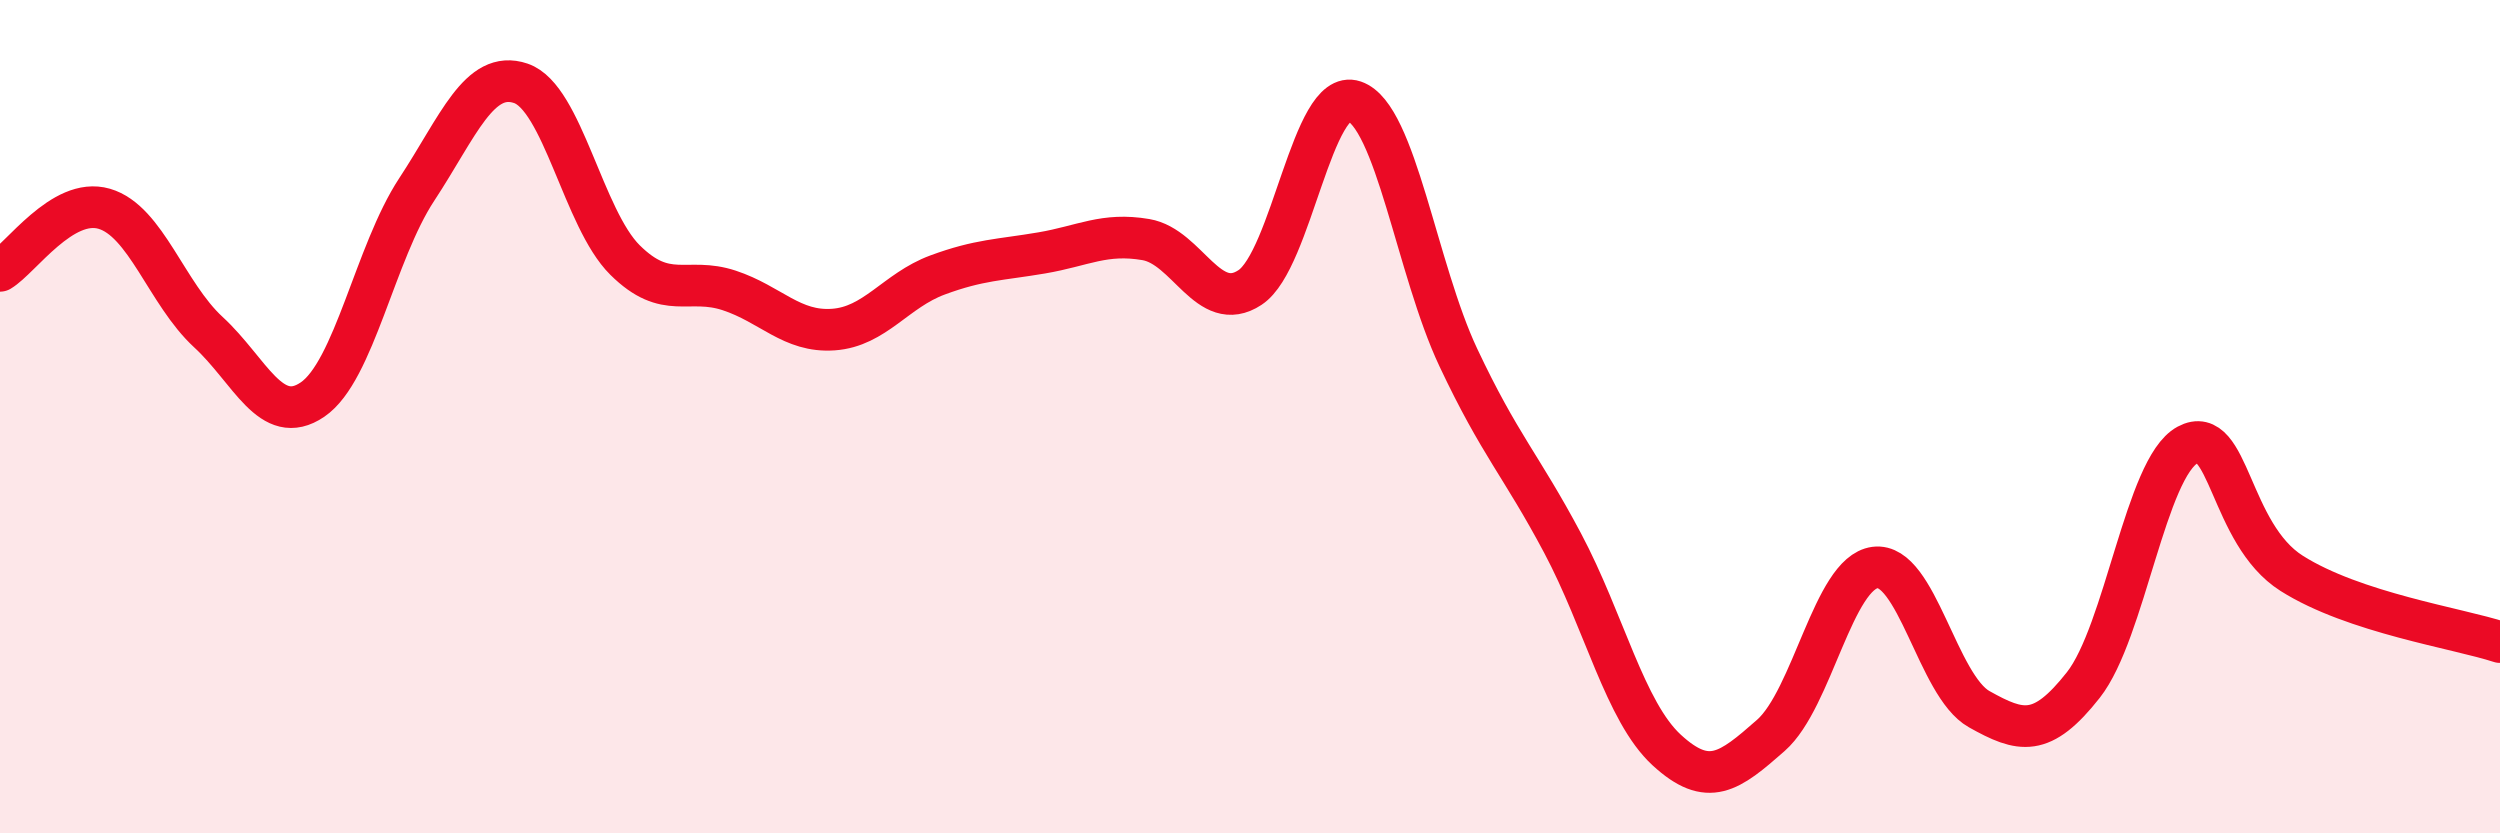 
    <svg width="60" height="20" viewBox="0 0 60 20" xmlns="http://www.w3.org/2000/svg">
      <path
        d="M 0,6.5 C 0.5,6.2 1.5,4.72 2.5,5.01 C 3.5,5.3 4,7.05 5,7.97 C 6,8.89 6.5,10.27 7.5,9.59 C 8.5,8.91 9,6.07 10,4.55 C 11,3.03 11.5,1.66 12.5,2 C 13.5,2.34 14,5.25 15,6.24 C 16,7.23 16.5,6.64 17.5,6.97 C 18.5,7.3 19,7.98 20,7.91 C 21,7.84 21.5,6.97 22.5,6.6 C 23.5,6.23 24,6.24 25,6.07 C 26,5.9 26.5,5.58 27.5,5.75 C 28.5,5.92 29,7.56 30,6.9 C 31,6.24 31.5,2.09 32.5,2.43 C 33.5,2.77 34,6.46 35,8.58 C 36,10.7 36.5,11.15 37.5,13.03 C 38.5,14.91 39,17.08 40,18 C 41,18.92 41.5,18.53 42.5,17.65 C 43.5,16.77 44,13.75 45,13.62 C 46,13.49 46.5,16.46 47.5,17.02 C 48.5,17.58 49,17.71 50,16.44 C 51,15.17 51.5,11.22 52.5,10.68 C 53.5,10.14 53.5,12.81 55,13.76 C 56.5,14.71 59,15.08 60,15.41L60 20L0 20Z"
        fill="#EB0A25"
        opacity="0.1"
        stroke-linecap="round"
        stroke-linejoin="round"
      />
      <path
        d="M 0,6.5 C 0.5,6.2 1.5,4.72 2.5,5.01 C 3.5,5.3 4,7.05 5,7.97 C 6,8.89 6.5,10.27 7.5,9.59 C 8.5,8.91 9,6.07 10,4.55 C 11,3.03 11.5,1.66 12.5,2 C 13.5,2.34 14,5.25 15,6.24 C 16,7.23 16.5,6.64 17.5,6.97 C 18.5,7.3 19,7.98 20,7.91 C 21,7.84 21.5,6.97 22.5,6.6 C 23.5,6.23 24,6.24 25,6.07 C 26,5.9 26.5,5.58 27.5,5.75 C 28.5,5.92 29,7.56 30,6.9 C 31,6.24 31.5,2.09 32.5,2.43 C 33.5,2.77 34,6.46 35,8.58 C 36,10.7 36.5,11.15 37.5,13.03 C 38.5,14.91 39,17.08 40,18 C 41,18.92 41.5,18.53 42.5,17.65 C 43.5,16.77 44,13.75 45,13.62 C 46,13.49 46.5,16.46 47.5,17.02 C 48.5,17.58 49,17.71 50,16.44 C 51,15.17 51.5,11.22 52.5,10.68 C 53.5,10.14 53.5,12.81 55,13.76 C 56.5,14.71 59,15.08 60,15.41"
        stroke="#EB0A25"
        stroke-width="1"
        fill="none"
        stroke-linecap="round"
        stroke-linejoin="round"
      />
    </svg>
  